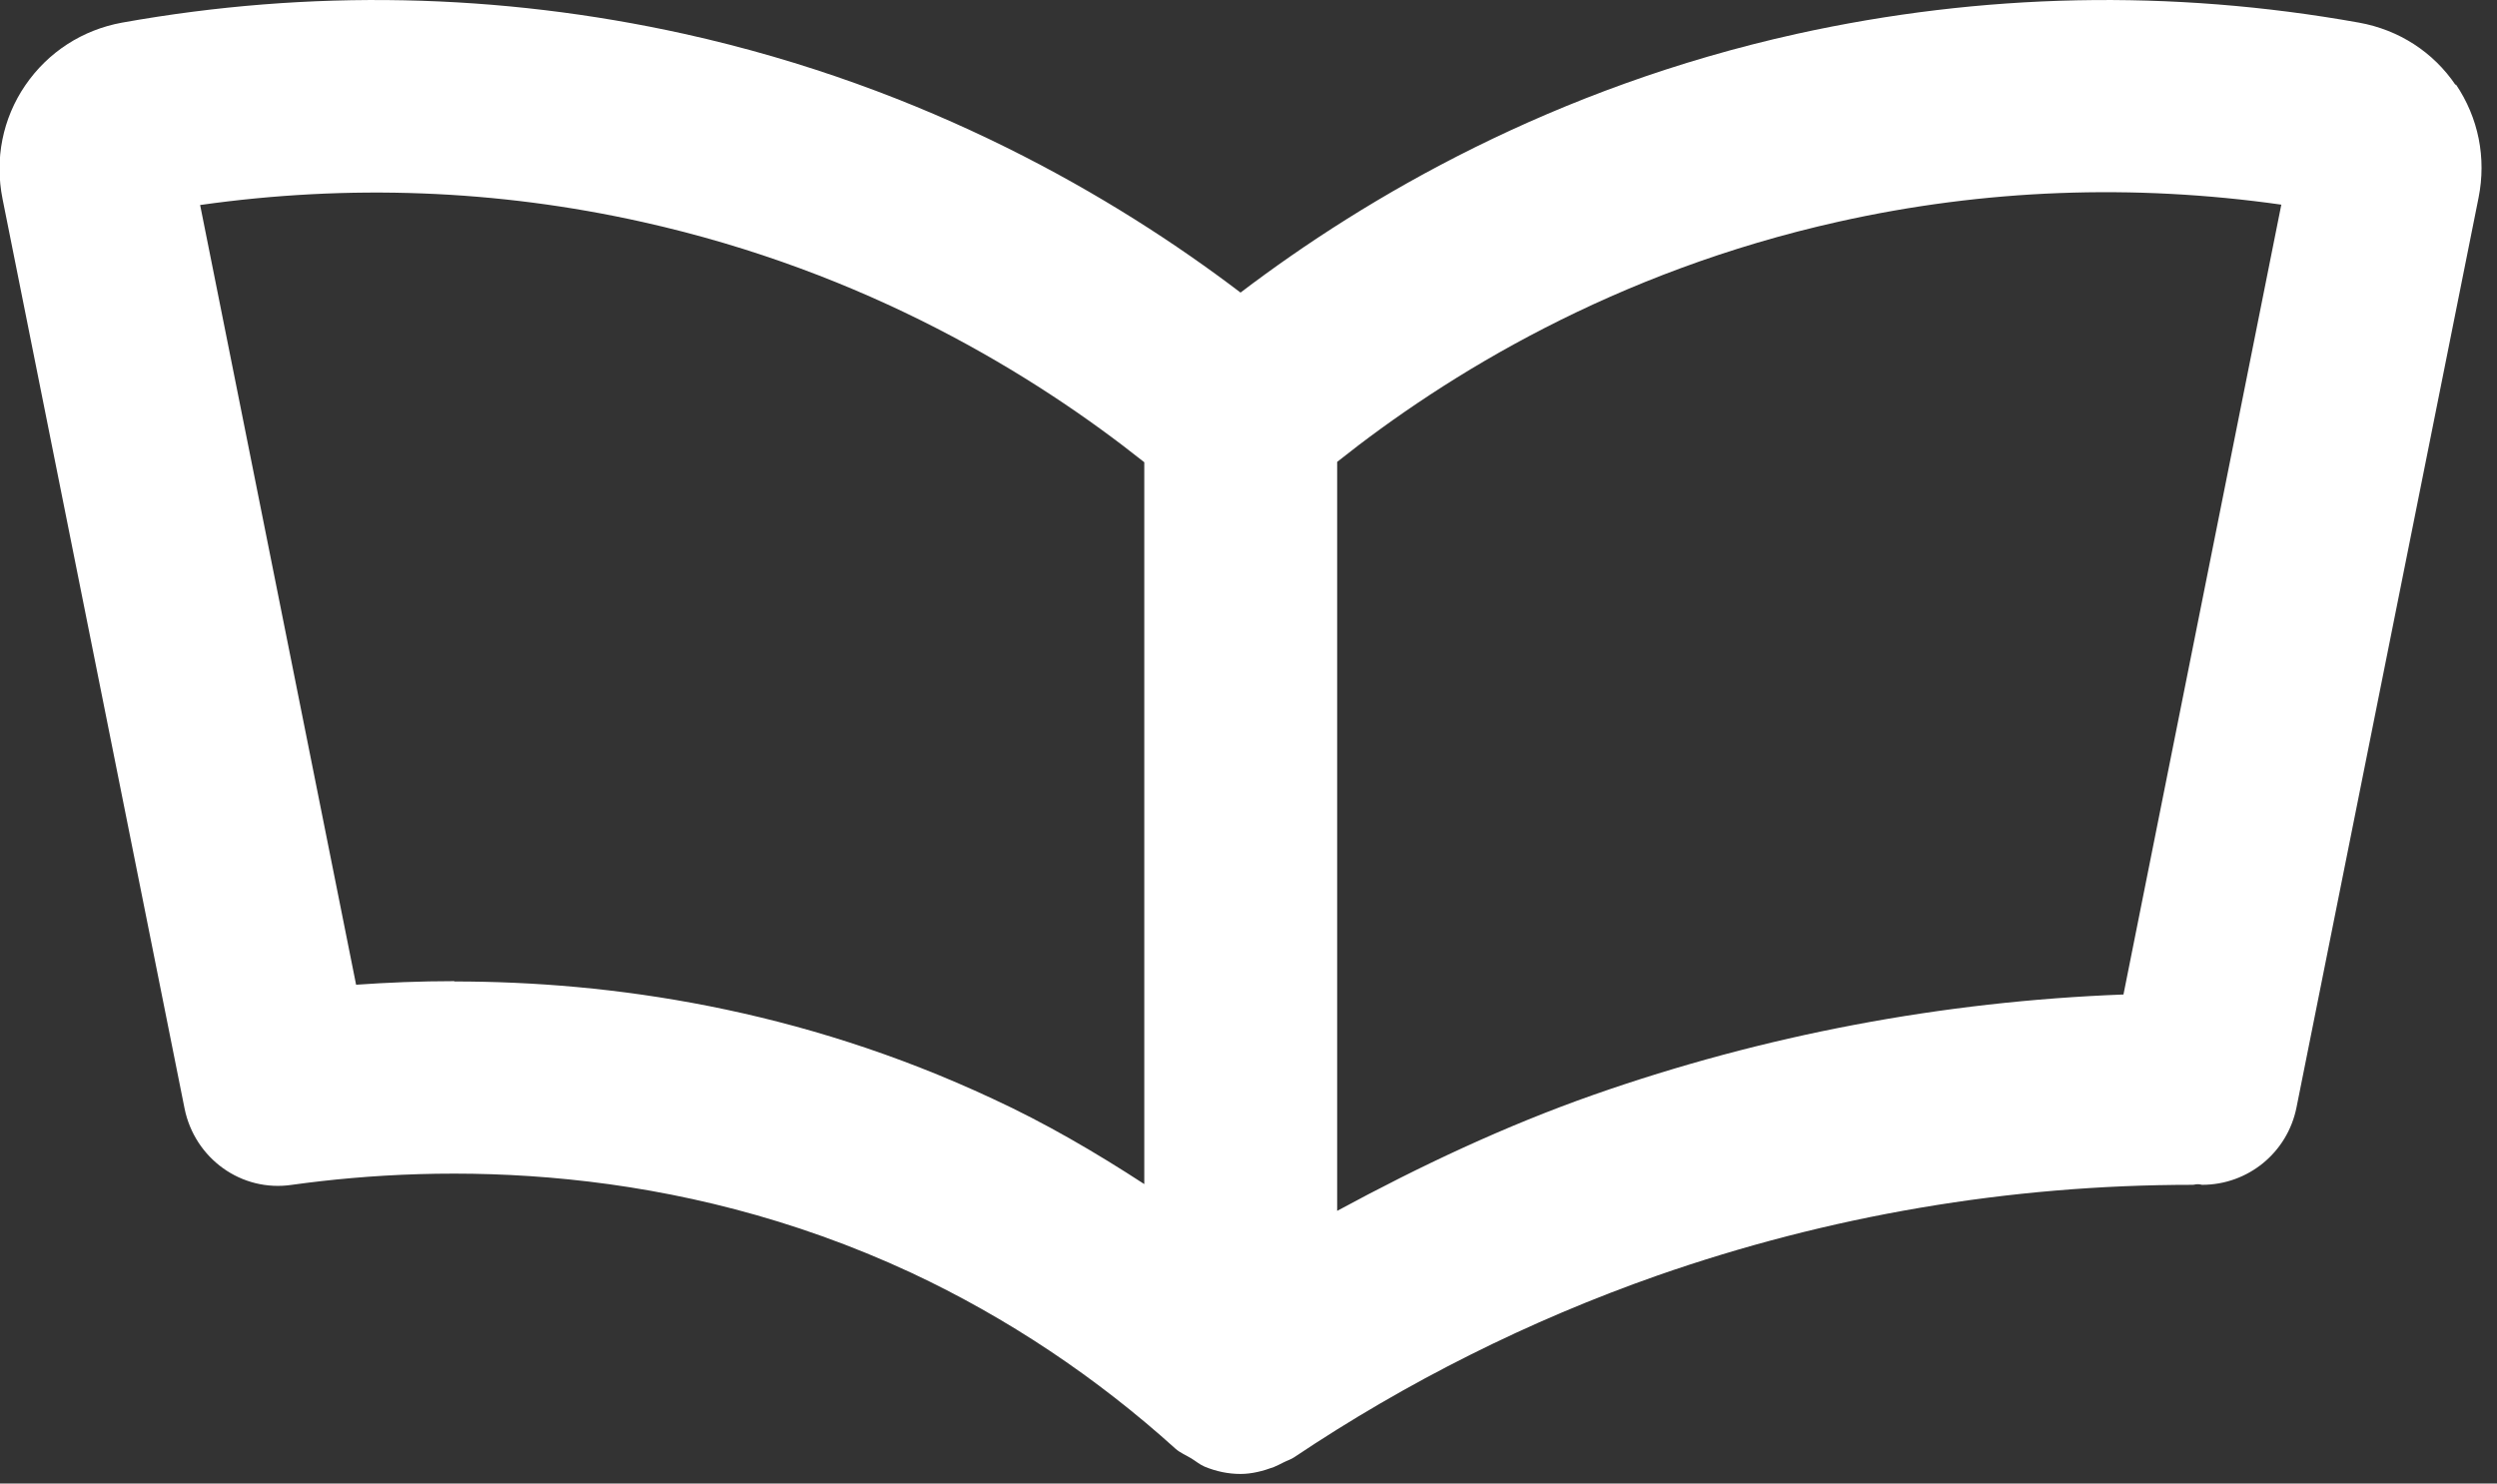 <?xml version="1.0" encoding="UTF-8"?> <svg xmlns="http://www.w3.org/2000/svg" width="69" height="41" viewBox="0 0 69 41" fill="none"><rect x="0" y="0" width="69" height="41" fill="#333333" stroke="none"/><path d="M58.68 27.485C53.67 27.675 48.75 28.605 44.04 30.256C41.59 31.116 39.24 32.225 36.95 33.465V12.765C39.98 10.355 44.62 7.506 50.81 6.126C54.84 5.226 58.95 5.076 63.04 5.656L58.68 27.476V27.485ZM12.56 27.116C11.61 27.116 10.7 27.155 9.84 27.215L5.53 5.666C9.63 5.086 13.73 5.236 17.76 6.136C23.95 7.516 28.59 10.366 31.62 12.775V32.725C30.27 31.846 28.88 31.035 27.43 30.366C22.08 27.866 16.87 27.125 12.55 27.125M67.86 2.356C67.24 1.436 66.29 0.826 65.19 0.626C60 -0.304 54.77 -0.194 49.65 0.936C42.93 2.426 37.78 5.426 34.28 8.086C30.78 5.426 25.63 2.426 18.91 0.936C13.79 -0.194 8.56 -0.304 3.37 0.626C2.28 0.826 1.33 1.436 0.7 2.356C0.07 3.276 -0.15 4.396 0.07 5.496L5.1 30.636C5.38 32.016 6.67 32.956 8.07 32.745C12.24 32.166 18.6 32.115 25.18 35.175C27.83 36.416 30.29 38.056 32.49 40.045C32.62 40.156 32.77 40.215 32.92 40.306C33.05 40.386 33.15 40.475 33.29 40.535C33.61 40.666 33.94 40.736 34.28 40.736C34.59 40.736 34.9 40.656 35.2 40.545C35.29 40.505 35.38 40.465 35.47 40.416C35.57 40.365 35.67 40.336 35.76 40.276C38.88 38.185 42.26 36.495 45.79 35.255C50.54 33.596 55.51 32.745 60.59 32.745C60.67 32.745 60.68 32.706 60.85 32.745C62.12 32.745 63.21 31.855 63.46 30.605L68.49 5.466C68.71 4.366 68.49 3.256 67.86 2.326" fill="white"></path></svg> 